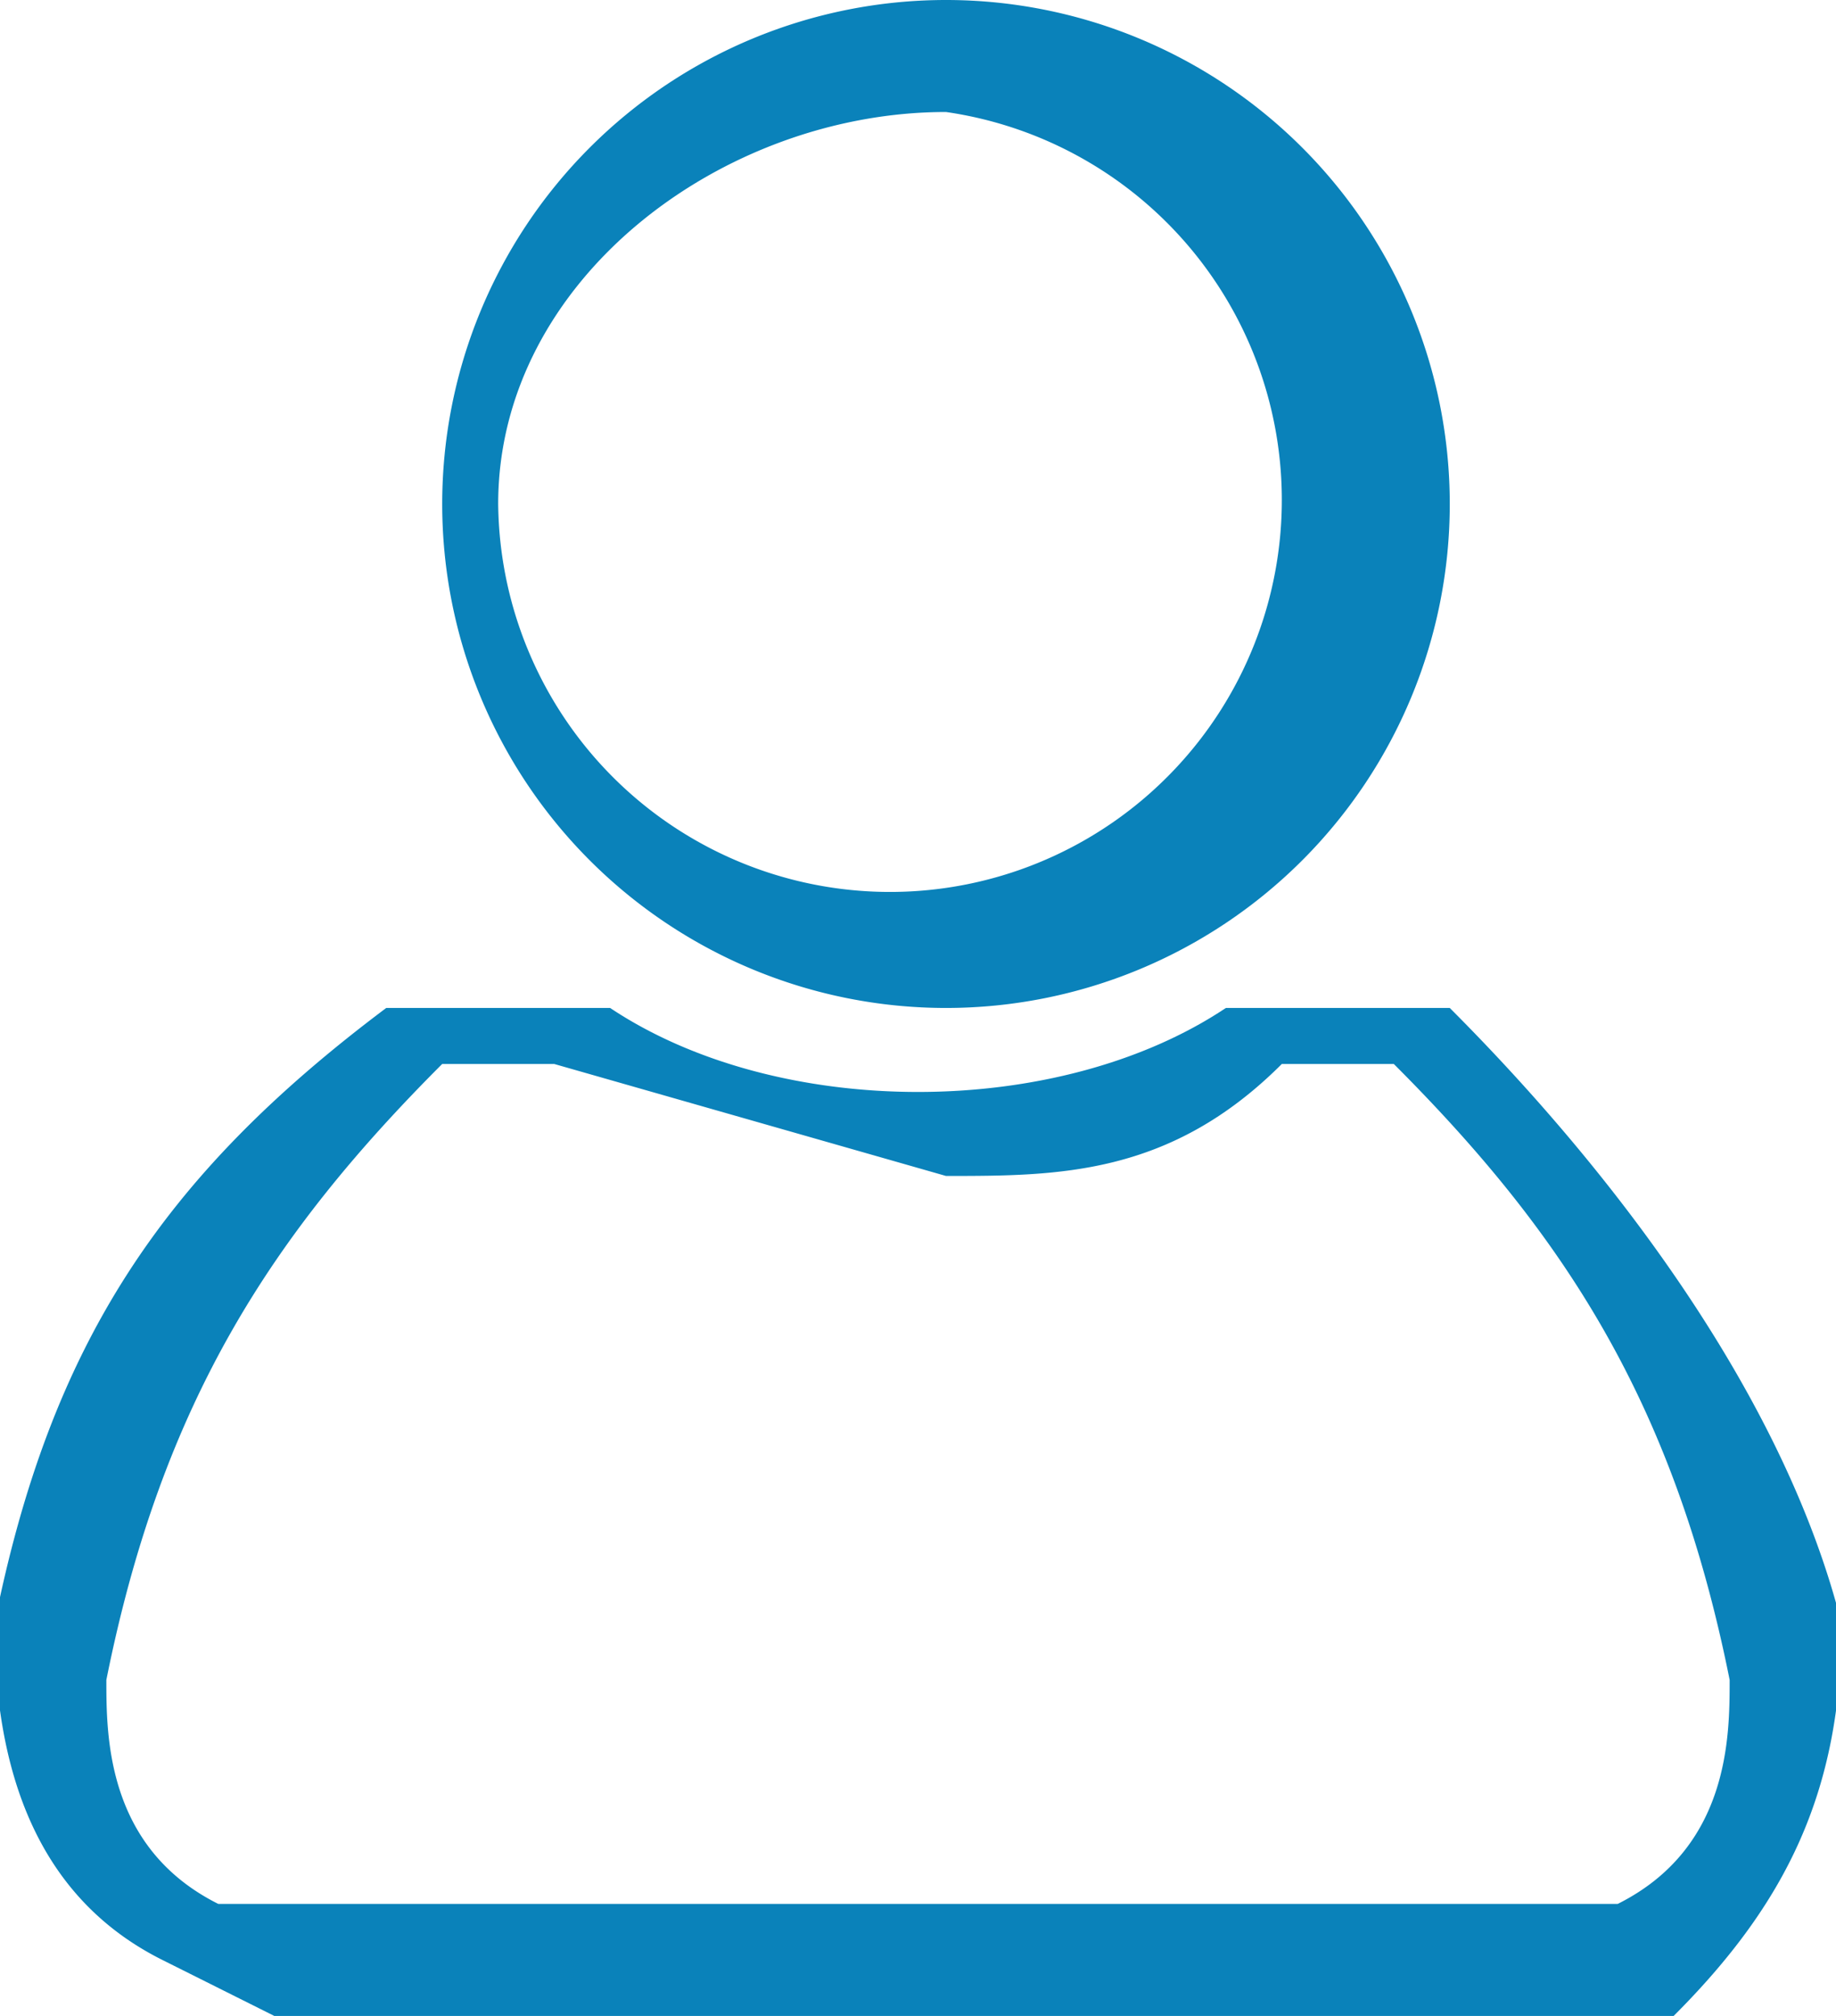 <svg xmlns="http://www.w3.org/2000/svg" width="32.8" height="36" viewBox="6.1 0 32.8 36"><path fill="#0A82BA" d="M23 18a9 9 0 010-18 9 9 0 010 18zm0-16c-4 0-8 3-8 7a7 7 0 108-7zM34 36H11l-2-1c-2-1-3-3-3-6 1-5 3-8 7-11h4c3 2 8 2 11 0h4c3 3 6 7 7 11 0 3-1 5-3 7h-2zM15 19h-1c-3 3-5 6-6 11 0 1 0 3 2 4h25c2-1 2-3 2-4-1-5-3-8-6-11h-2c-2 2-4 2-6 2l-7-2h-1z"/></svg>